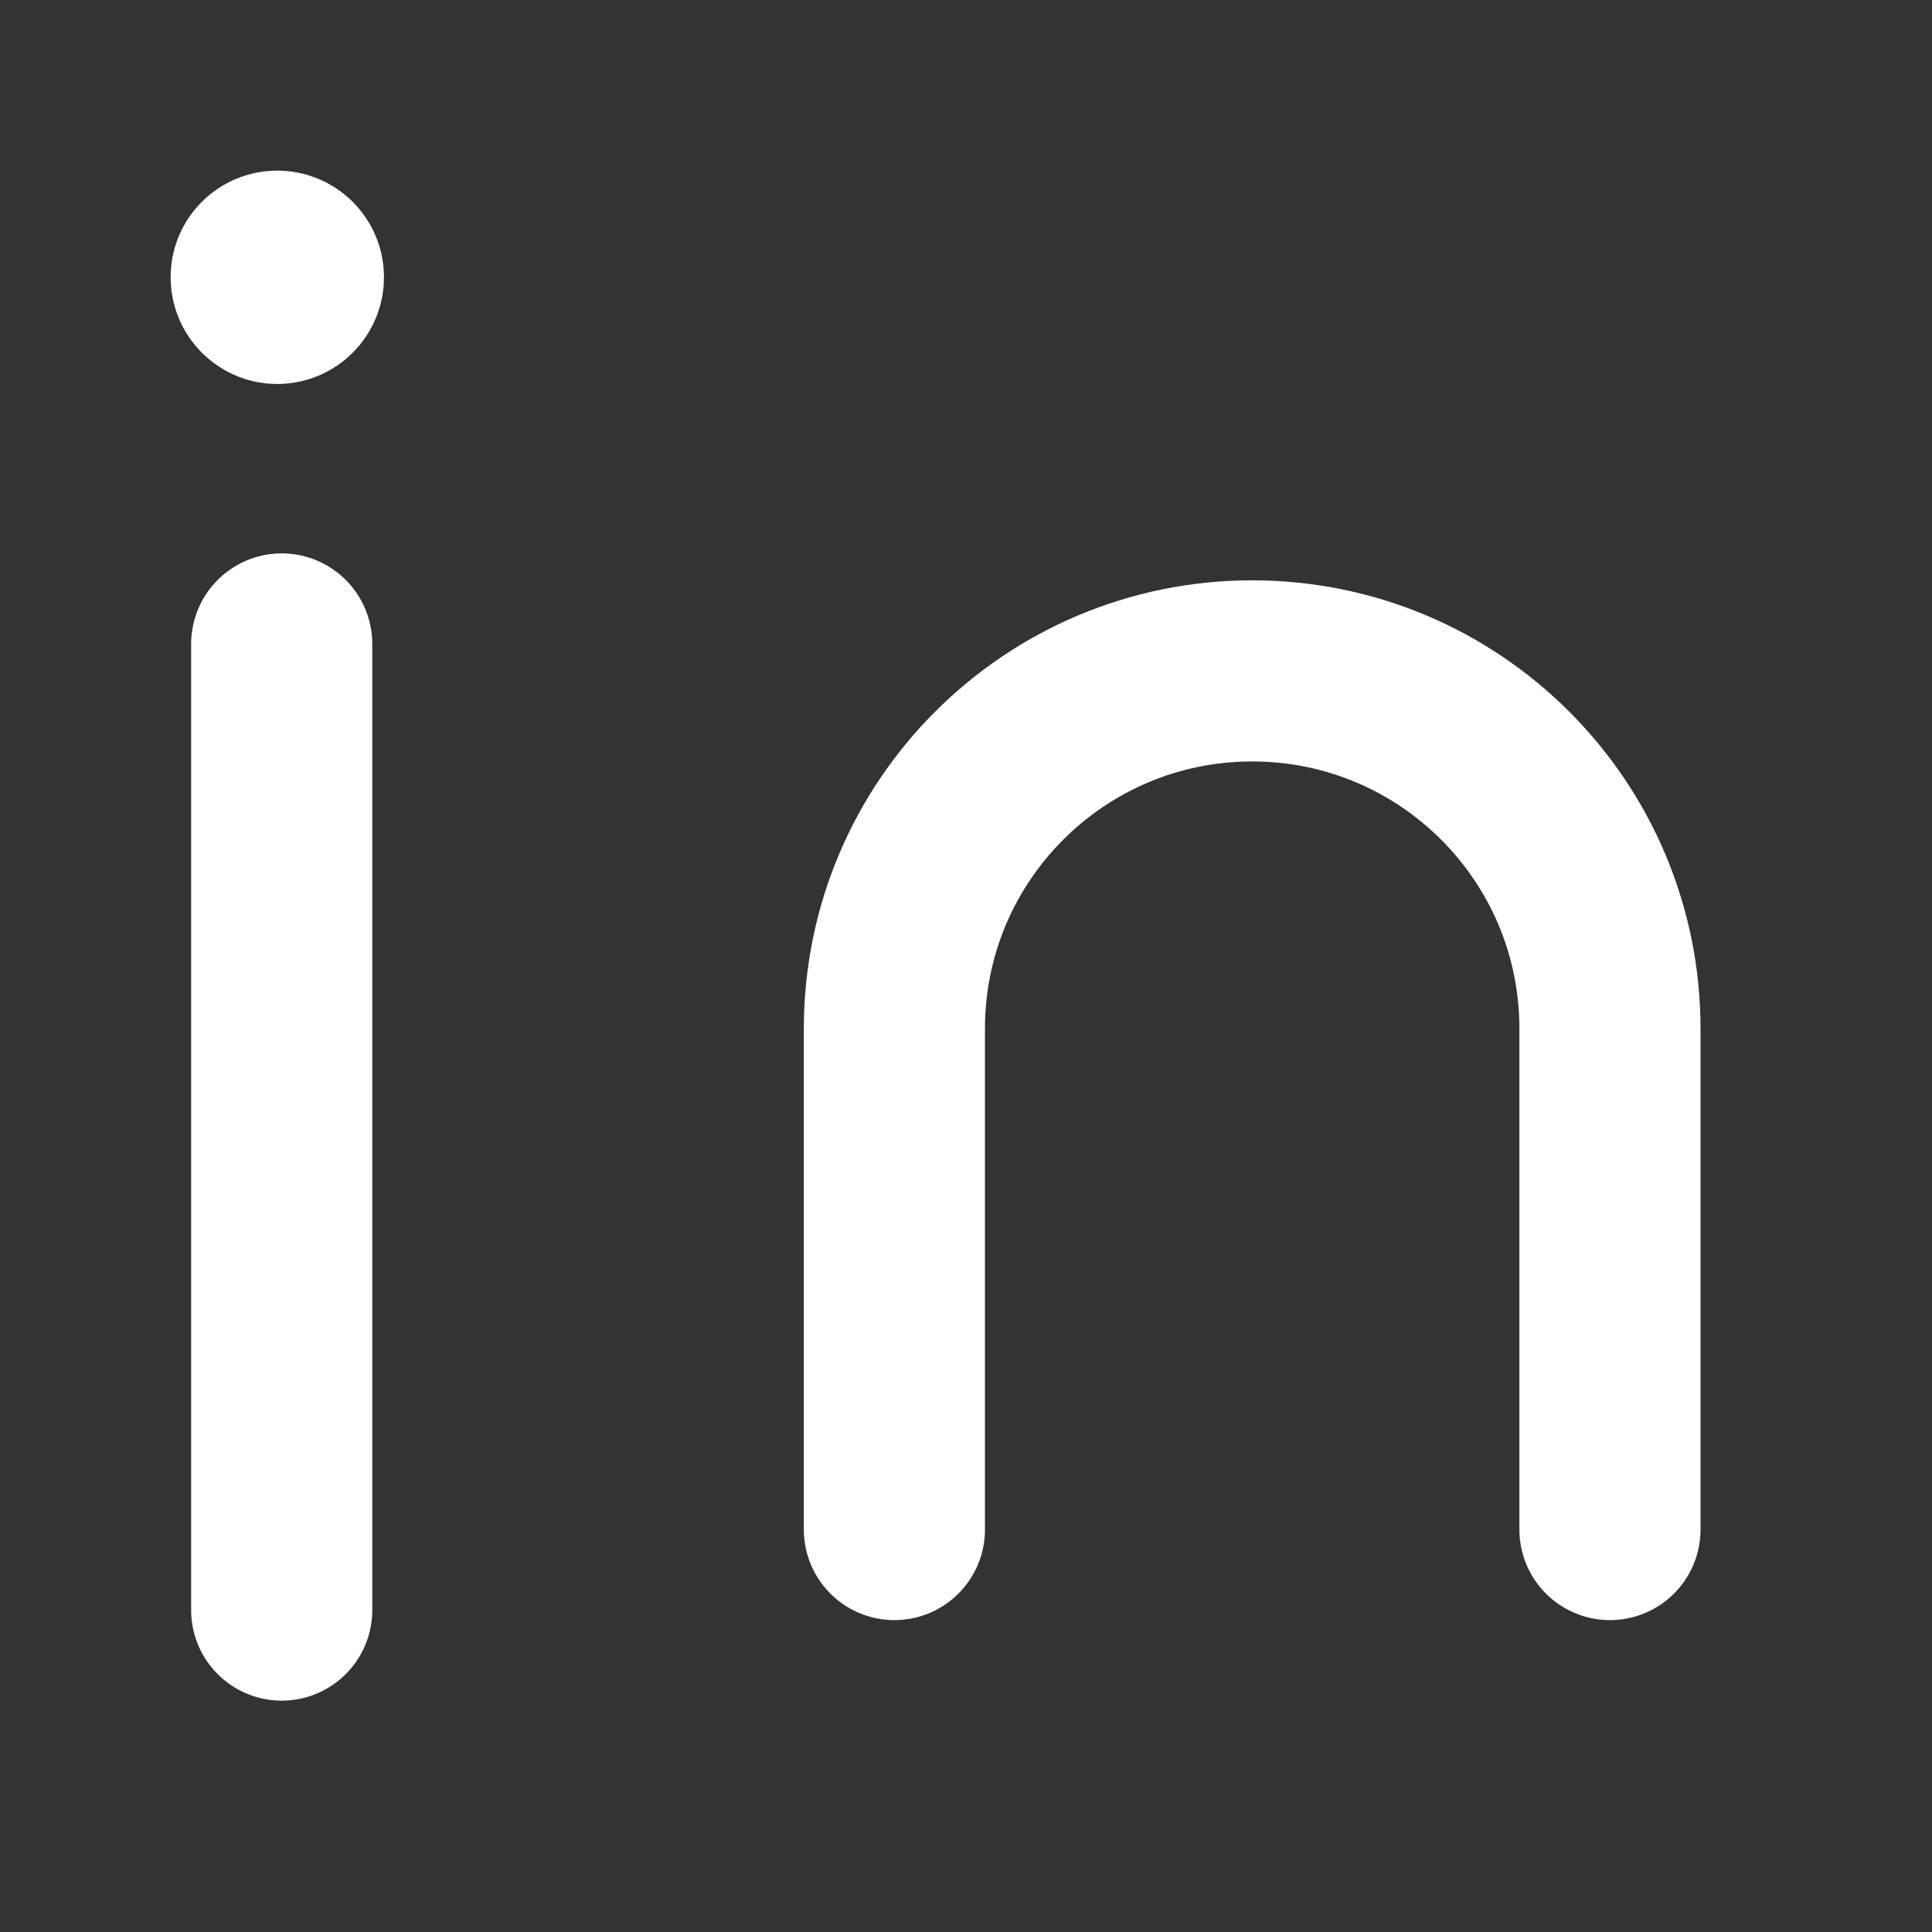 <svg width="16" height="16" viewBox="0 0 16 16" fill="none" xmlns="http://www.w3.org/2000/svg">
<rect x="0" y="0" width="16" height="16" fill="#333333" stroke="none"/>
<path d="M2.333 5.333V13.334" stroke="white" stroke-width="1.5" stroke-linecap="round" stroke-linejoin="round"/>
<path d="M7.407 12.667V8.519C7.407 6.882 8.734 5.556 10.37 5.556V5.556C12.007 5.556 13.333 6.882 13.333 8.519V12.667" stroke="white" stroke-width="1.5" stroke-linecap="round" stroke-linejoin="round"/>
<path d="M2.296 2.163C2.222 2.163 2.162 2.223 2.163 2.296C2.163 2.37 2.223 2.43 2.296 2.43C2.37 2.43 2.43 2.37 2.43 2.296C2.43 2.222 2.37 2.163 2.296 2.163" stroke="white" stroke-width="1.5" stroke-linecap="round" stroke-linejoin="round"/>
</svg>
